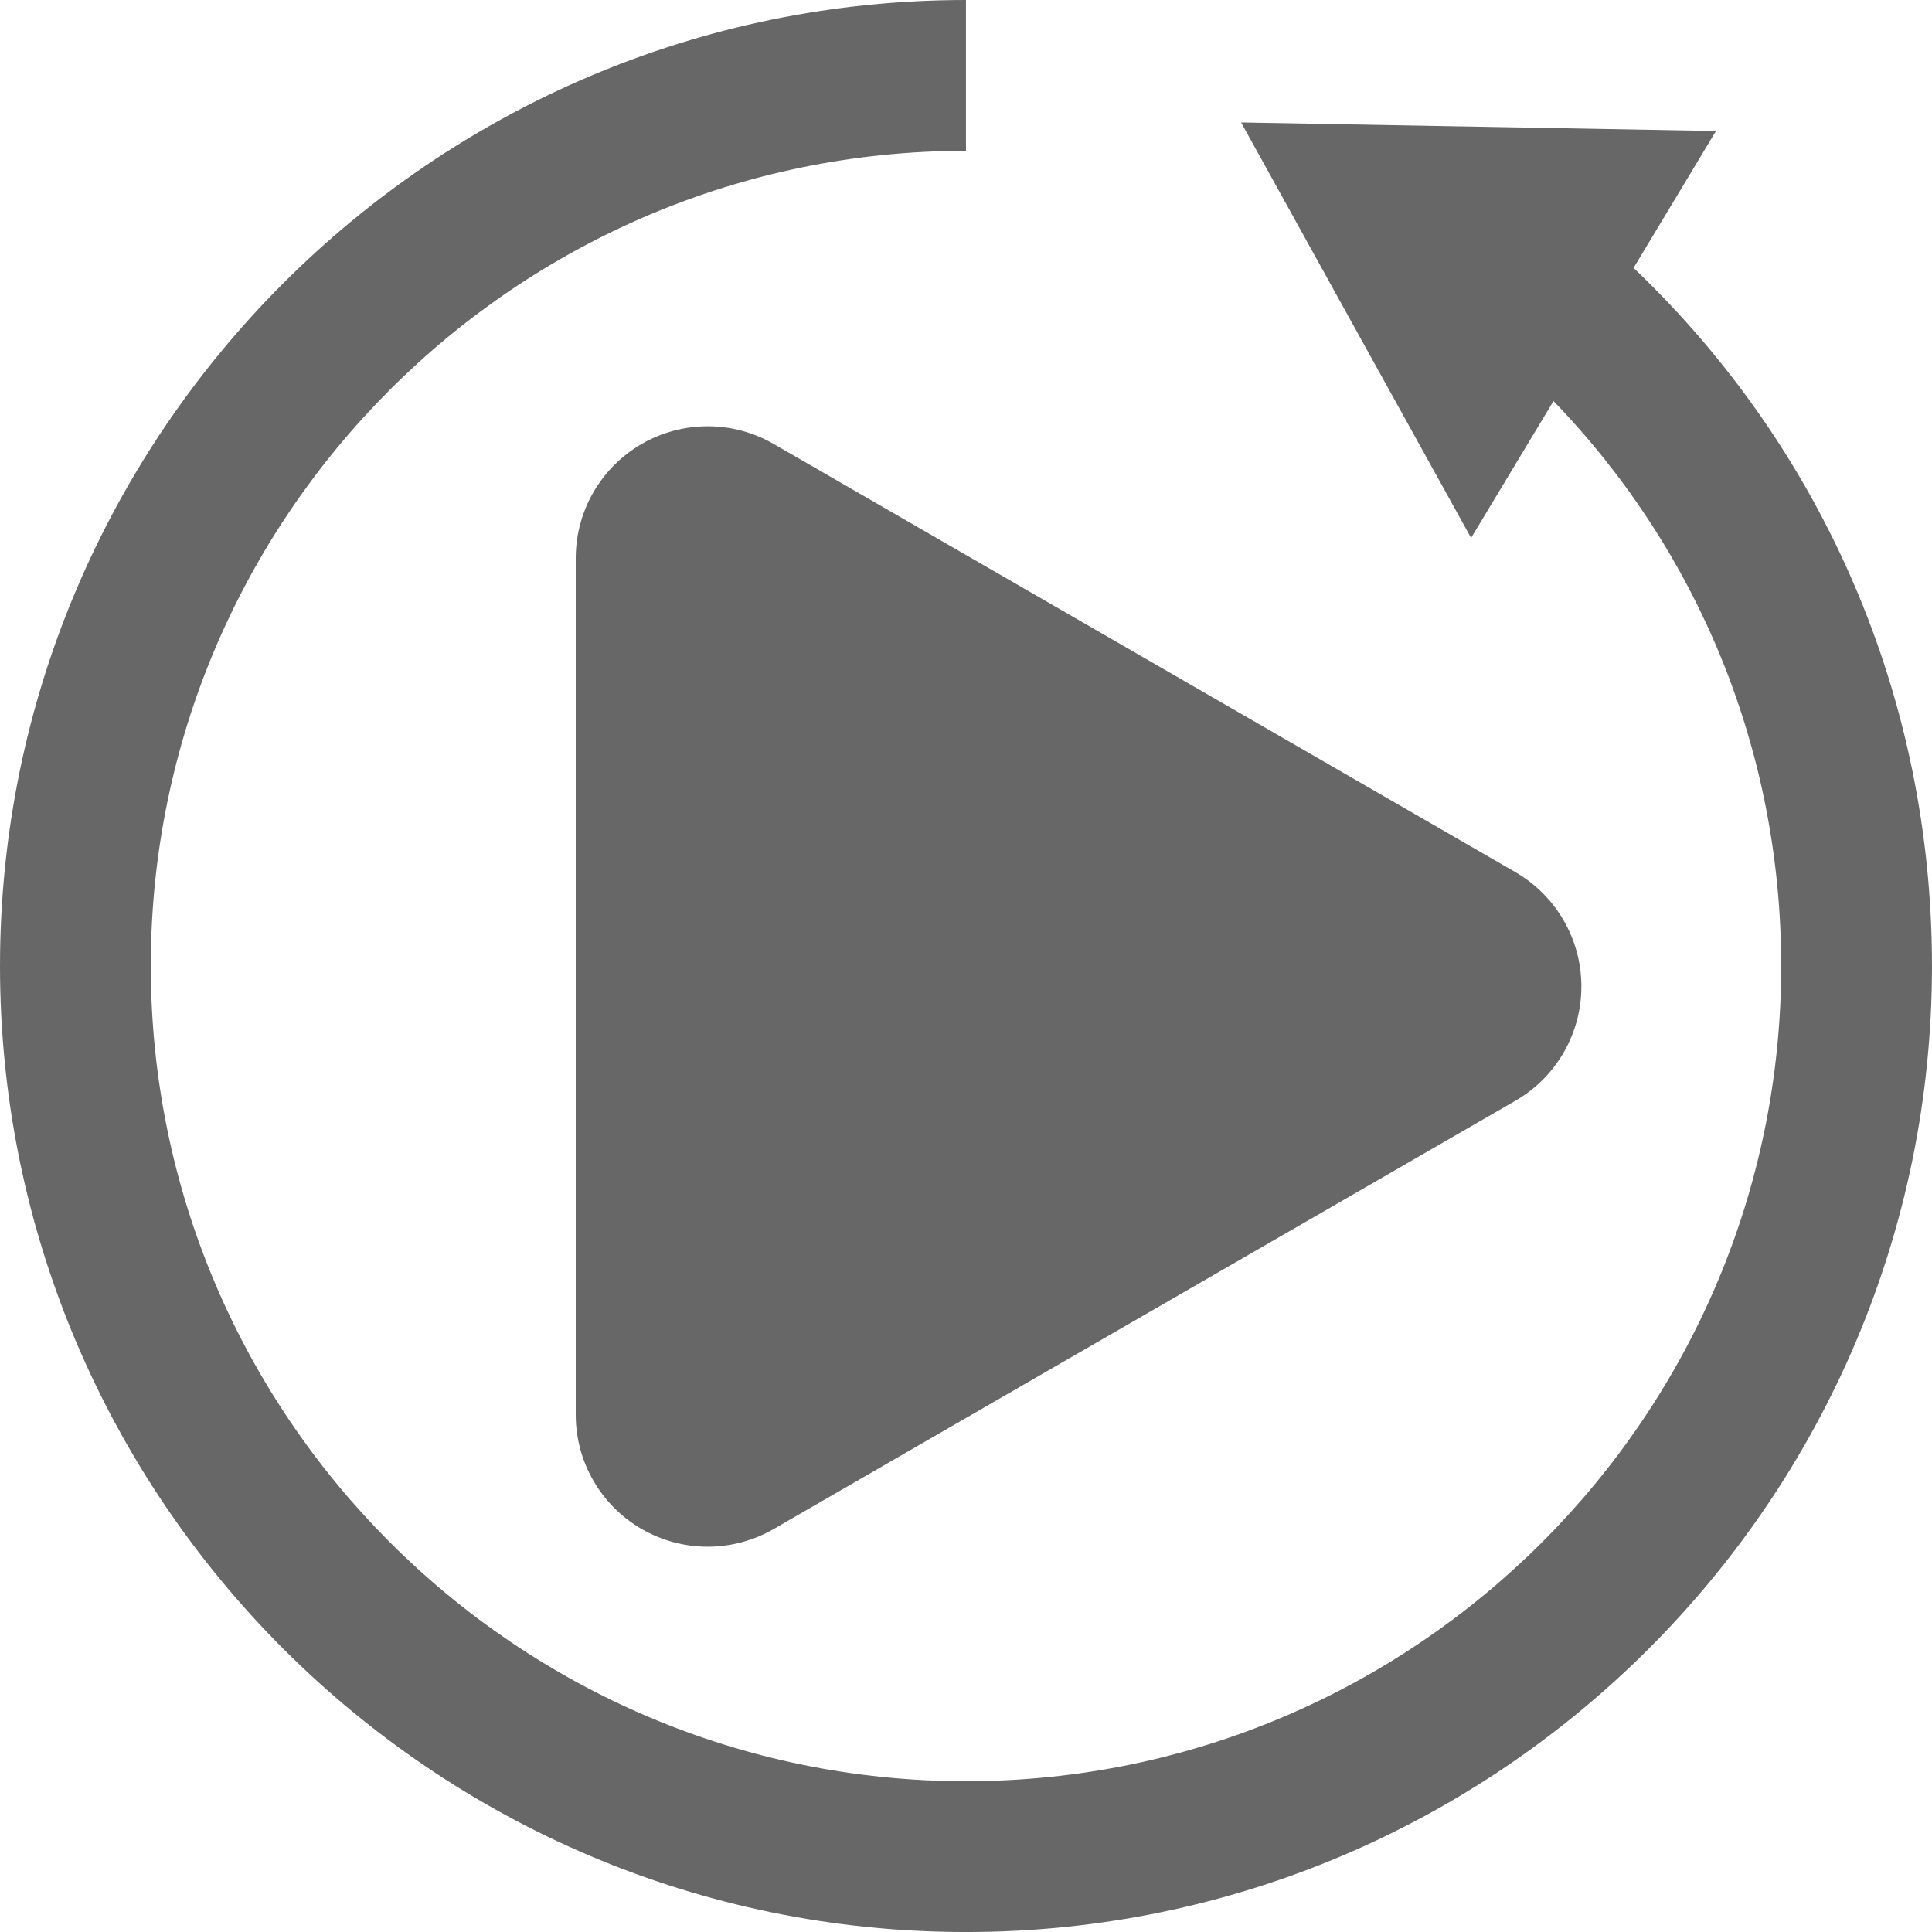 <?xml version="1.0" encoding="utf-8"?>
<!-- Generator: Adobe Illustrator 16.0.4, SVG Export Plug-In . SVG Version: 6.00 Build 0)  -->
<!DOCTYPE svg PUBLIC "-//W3C//DTD SVG 1.1//EN" "http://www.w3.org/Graphics/SVG/1.1/DTD/svg11.dtd">
<svg version="1.1" id="Lag_1" xmlns="http://www.w3.org/2000/svg" xmlns:xlink="http://www.w3.org/1999/xlink" x="0px" y="0px"
	 width="100px" height="100px" viewBox="0 0 100 100" enable-background="new 0 0 100 100" xml:space="preserve">
<g>
	<path fill="#676767" d="M33.215,22.978C31.101,24.2,29.8,26.452,29.8,28.894v44.335c0,2.44,1.3,4.692,3.415,5.914
		c1.057,0.608,2.234,0.914,3.413,0.914s2.358-0.306,3.415-0.914l38.396-22.17c2.112-1.218,3.413-3.474,3.413-5.914
		c0-2.44-1.301-4.694-3.413-5.916L40.043,22.978C37.931,21.76,35.328,21.76,33.215,22.978z"/>
	<path fill="#676767" d="M84.554,13.868l4.265-7.087L76.526,6.56L64.239,6.338l5.952,10.755l5.953,10.751l4.265-7.085
		c7.544,7.811,11.785,18.168,11.785,29.239c0,23.27-18.93,42.198-42.196,42.198S7.805,73.269,7.805,49.999
		c0-23.264,18.927-42.193,42.193-42.193V0C22.429,0,0,22.431,0,49.999c0,27.572,22.429,50.002,49.999,50.002
		c27.572,0,50-22.431,50-50.002C99.999,36.167,94.424,23.274,84.554,13.868z"/>
</g>
</svg>
